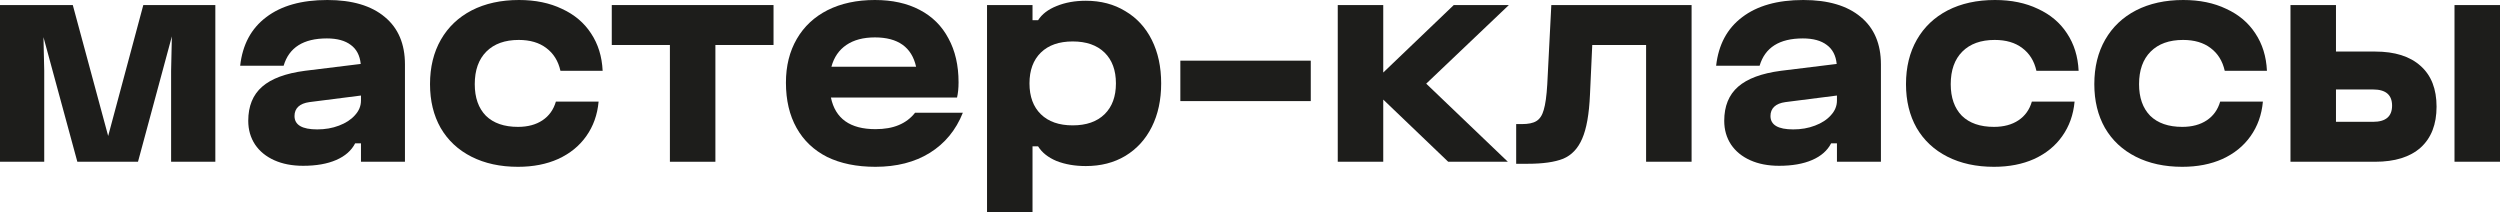 <?xml version="1.0" encoding="UTF-8"?> <svg xmlns="http://www.w3.org/2000/svg" viewBox="0 0 607.621 51.6" fill="none"><path d="M0 1.229H17.691L26.291 33.048L34.83 1.229H52.337V39.314H41.587V17.2L41.771 8.846L33.54 39.314H18.797L10.566 9.03L10.75 17.2V39.314H0V1.229Z" fill="#1D1D1B"></path><path d="M73.667 40.297C71.005 40.297 68.671 39.847 66.664 38.946C64.658 38.045 63.102 36.775 61.996 35.137C60.89 33.458 60.337 31.533 60.337 29.363C60.337 25.8 61.463 23.036 63.716 21.07C65.968 19.104 69.449 17.814 74.159 17.2L87.673 15.541C87.468 13.494 86.67 11.958 85.277 10.934C83.885 9.87 81.94 9.337 79.442 9.337C73.749 9.337 70.248 11.549 68.937 15.971H58.372C58.945 10.852 61.054 6.921 64.699 4.177C68.344 1.392 73.299 0 79.564 0C85.584 0 90.233 1.372 93.509 4.116C96.785 6.819 98.423 10.668 98.423 15.664V39.314H87.734V34.83H86.321C85.421 36.591 83.885 37.942 81.714 38.884C79.544 39.826 76.861 40.297 73.667 40.297ZM71.579 28.196C71.579 30.366 73.421 31.451 77.107 31.451C79.032 31.451 80.793 31.144 82.39 30.53C84.028 29.916 85.318 29.076 86.26 28.011C87.243 26.947 87.734 25.759 87.734 24.449V23.22L75.203 24.817C74.015 24.981 73.114 25.35 72.5 25.923C71.886 26.496 71.579 27.254 71.579 28.196Z" fill="#1D1D1B"></path><path d="M125.893 40.543C121.593 40.543 117.826 39.724 114.59 38.086C111.355 36.448 108.857 34.113 107.096 31.083C105.376 28.052 104.516 24.51 104.516 20.456C104.516 16.32 105.396 12.716 107.157 9.644C108.918 6.573 111.416 4.198 114.652 2.519C117.928 0.84 121.757 0 126.139 0C130.111 0 133.592 0.717 136.582 2.15C139.612 3.542 141.967 5.529 143.646 8.109C145.366 10.689 146.308 13.719 146.472 17.2H136.213C135.681 14.825 134.534 12.982 132.773 11.671C131.053 10.361 128.821 9.706 126.077 9.706C122.719 9.706 120.098 10.648 118.214 12.531C116.331 14.415 115.389 17.057 115.389 20.456C115.389 23.732 116.29 26.291 118.092 28.134C119.935 29.936 122.535 30.837 125.893 30.837C128.268 30.837 130.255 30.305 131.852 29.24C133.449 28.175 134.534 26.66 135.107 24.694H145.489C145.202 27.889 144.199 30.694 142.479 33.11C140.8 35.485 138.527 37.328 135.66 38.639C132.835 39.908 129.579 40.543 125.893 40.543Z" fill="#1D1D1B"></path><path d="M188.005 1.229V10.934H173.876V39.314H162.819V10.934H148.69V1.229H188.005Z" fill="#1D1D1B"></path><path d="M191.02 20.087C191.02 16.033 191.9 12.49 193.661 9.46C195.422 6.43 197.92 4.095 201.156 2.457C204.432 0.819 208.261 0 212.643 0C216.861 0 220.485 0.799 223.516 2.396C226.587 3.993 228.921 6.307 230.518 9.337C232.156 12.327 232.976 15.89 232.976 20.026C232.976 21.418 232.853 22.647 232.607 23.711H201.954C203.019 28.83 206.623 31.39 212.766 31.39C214.977 31.39 216.861 31.062 218.417 30.407C220.014 29.752 221.345 28.749 222.41 27.397H234.02C232.341 31.615 229.658 34.871 225.973 37.164C222.328 39.417 217.926 40.543 212.766 40.543C208.22 40.543 204.309 39.744 201.033 38.147C197.798 36.509 195.32 34.154 193.6 31.083C191.88 28.012 191.02 24.346 191.02 20.087ZM222.656 16.217C221.591 11.467 218.253 9.091 212.643 9.091C209.817 9.091 207.503 9.706 205.701 10.934C203.899 12.163 202.691 13.924 202.077 16.217H222.656Z" fill="#1D1D1B"></path><path d="M263.914 0.184C267.558 0.184 270.753 1.024 273.497 2.703C276.281 4.341 278.431 6.675 279.946 9.706C281.463 12.736 282.22 16.258 282.22 20.271C282.22 24.285 281.463 27.807 279.946 30.837C278.431 33.868 276.281 36.222 273.497 37.901C270.753 39.54 267.558 40.359 263.914 40.359C261.252 40.359 258.878 39.949 256.788 39.13C254.741 38.27 253.246 37.082 252.304 35.567H250.952V51.6H239.895V1.229H250.952V4.914H252.304C253.246 3.44 254.741 2.293 256.788 1.474C258.878 0.614 261.252 0.184 263.914 0.184ZM250.214 20.271C250.214 23.466 251.137 25.964 252.979 27.766C254.823 29.568 257.403 30.469 260.72 30.469C264.036 30.469 266.616 29.568 268.461 27.766C270.303 25.964 271.225 23.466 271.225 20.271C271.225 17.077 270.303 14.579 268.461 12.777C266.616 10.975 264.036 10.074 260.72 10.074C257.403 10.074 254.823 10.975 252.979 12.777C251.137 14.579 250.214 17.077 250.214 20.271Z" fill="#1D1D1B"></path><path d="M318.58 14.743V24.571H286.882V14.743H318.58Z" fill="#1D1D1B"></path><path d="M336.196 1.229V17.63L353.335 1.229H366.727L346.639 20.333L366.48 39.314H351.983L336.196 24.203V39.314H325.139V1.229H336.196Z" fill="#1D1D1B"></path><path d="M368.504 30.161H369.857C371.454 30.161 372.641 29.916 373.418 29.424C374.238 28.933 374.833 28.032 375.2 26.721C375.61 25.37 375.898 23.302 376.06 20.517L377.045 1.229H411.138V39.314H400.08V10.934H386.995L386.443 22.974C386.238 27.725 385.603 31.308 384.538 33.724C383.514 36.1 381.979 37.717 379.932 38.577C377.882 39.396 374.995 39.806 371.269 39.806H368.504V30.161Z" fill="#1D1D1B"></path><path d="M432.401 40.297C429.739 40.297 427.404 39.847 425.397 38.946C423.39 38.045 421.836 36.775 420.728 35.137C419.623 33.458 419.071 31.533 419.071 29.363C419.071 25.8 420.196 23.036 422.448 21.07C424.702 19.104 428.182 17.814 432.893 17.2L446.405 15.541C446.2 13.494 445.403 11.958 444.011 10.934C442.619 9.87 440.674 9.337 438.175 9.337C432.483 9.337 428.981 11.549 427.672 15.971H417.104C417.679 10.852 419.786 6.921 423.433 4.177C427.077 1.392 432.031 0 438.297 0C444.318 0 448.965 1.372 452.242 4.116C455.518 6.819 457.156 10.668 457.156 15.664V39.314H446.468V34.83H445.056C444.153 36.591 442.619 37.942 440.447 38.884C438.277 39.826 435.595 40.297 432.401 40.297ZM430.311 28.196C430.311 30.366 432.156 31.451 435.84 31.451C437.765 31.451 439.527 31.144 441.124 30.53C442.761 29.916 444.051 29.076 444.993 28.011C445.975 26.947 446.468 25.759 446.468 24.449V23.22L433.935 24.817C432.748 24.981 431.848 25.35 431.234 25.923C430.619 26.496 430.311 27.254 430.311 28.196Z" fill="#1D1D1B"></path><path d="M484.627 40.543C480.326 40.543 476.559 39.724 473.325 38.086C470.088 36.448 467.591 34.113 465.829 31.083C464.109 28.052 463.249 24.51 463.249 20.456C463.249 16.32 464.129 12.716 465.891 9.644C467.651 6.573 470.15 4.198 473.385 2.519C476.661 0.84 480.491 0 484.872 0C488.844 0 492.326 0.717 495.315 2.15C498.344 3.542 500.701 5.529 502.378 8.109C504.098 10.689 505.04 13.719 505.205 17.2H494.947C494.415 14.825 493.268 12.982 491.506 11.671C489.786 10.361 487.554 9.706 484.81 9.706C481.453 9.706 478.831 10.648 476.949 12.531C475.064 14.415 474.122 17.057 474.122 20.456C474.122 23.732 475.024 26.291 476.824 28.134C478.668 29.936 481.268 30.837 484.627 30.837C487.002 30.837 488.989 30.305 490.586 29.24C492.183 28.175 493.268 26.66 493.84 24.694H504.223C503.936 27.889 502.931 30.694 501.211 33.11C499.534 35.485 497.26 37.328 494.393 38.639C491.568 39.908 488.311 40.543 484.627 40.543Z" fill="#1D1D1B"></path><path d="M530.397 40.543C526.098 40.543 522.329 39.724 519.095 38.086C515.861 36.448 513.361 34.113 511.601 31.083C509.882 28.052 509.02 24.51 509.02 20.456C509.02 16.32 509.902 12.716 511.661 9.644C513.424 6.573 515.921 4.198 519.157 2.519C522.432 0.84 526.261 0 530.642 0C534.617 0 538.096 0.717 541.085 2.15C544.117 3.542 546.472 5.529 548.151 8.109C549.871 10.689 550.813 13.719 550.976 17.2H540.718C540.185 14.825 539.038 12.982 537.279 11.671C535.559 10.361 533.327 9.706 530.582 9.706C527.223 9.706 524.604 10.648 522.719 12.531C520.835 14.415 519.895 17.057 519.895 20.456C519.895 23.732 520.795 26.291 522.597 28.134C524.439 29.936 527.041 30.837 530.397 30.837C532.772 30.837 534.759 30.305 536.356 29.24C537.953 28.175 539.038 26.66 539.613 24.694H549.993C549.706 27.889 548.704 30.694 546.984 33.11C545.304 35.485 543.032 37.328 540.165 38.639C537.339 39.908 534.084 40.543 530.397 40.543Z" fill="#1D1D1B"></path><path d="M567.755 1.229V12.531H577.275C582.067 12.531 585.753 13.699 588.333 16.033C590.912 18.326 592.202 21.623 592.202 25.923C592.202 30.223 590.912 33.54 588.333 35.874C585.753 38.168 582.067 39.314 577.275 39.314H556.697V1.229H567.755ZM576.783 29.608C579.854 29.608 581.392 28.298 581.392 25.677C581.392 23.056 579.854 21.746 576.783 21.746H567.755V29.608H576.783ZM596.563 1.229H607.621V39.314H596.563V1.229Z" fill="#1D1D1B"></path></svg> 